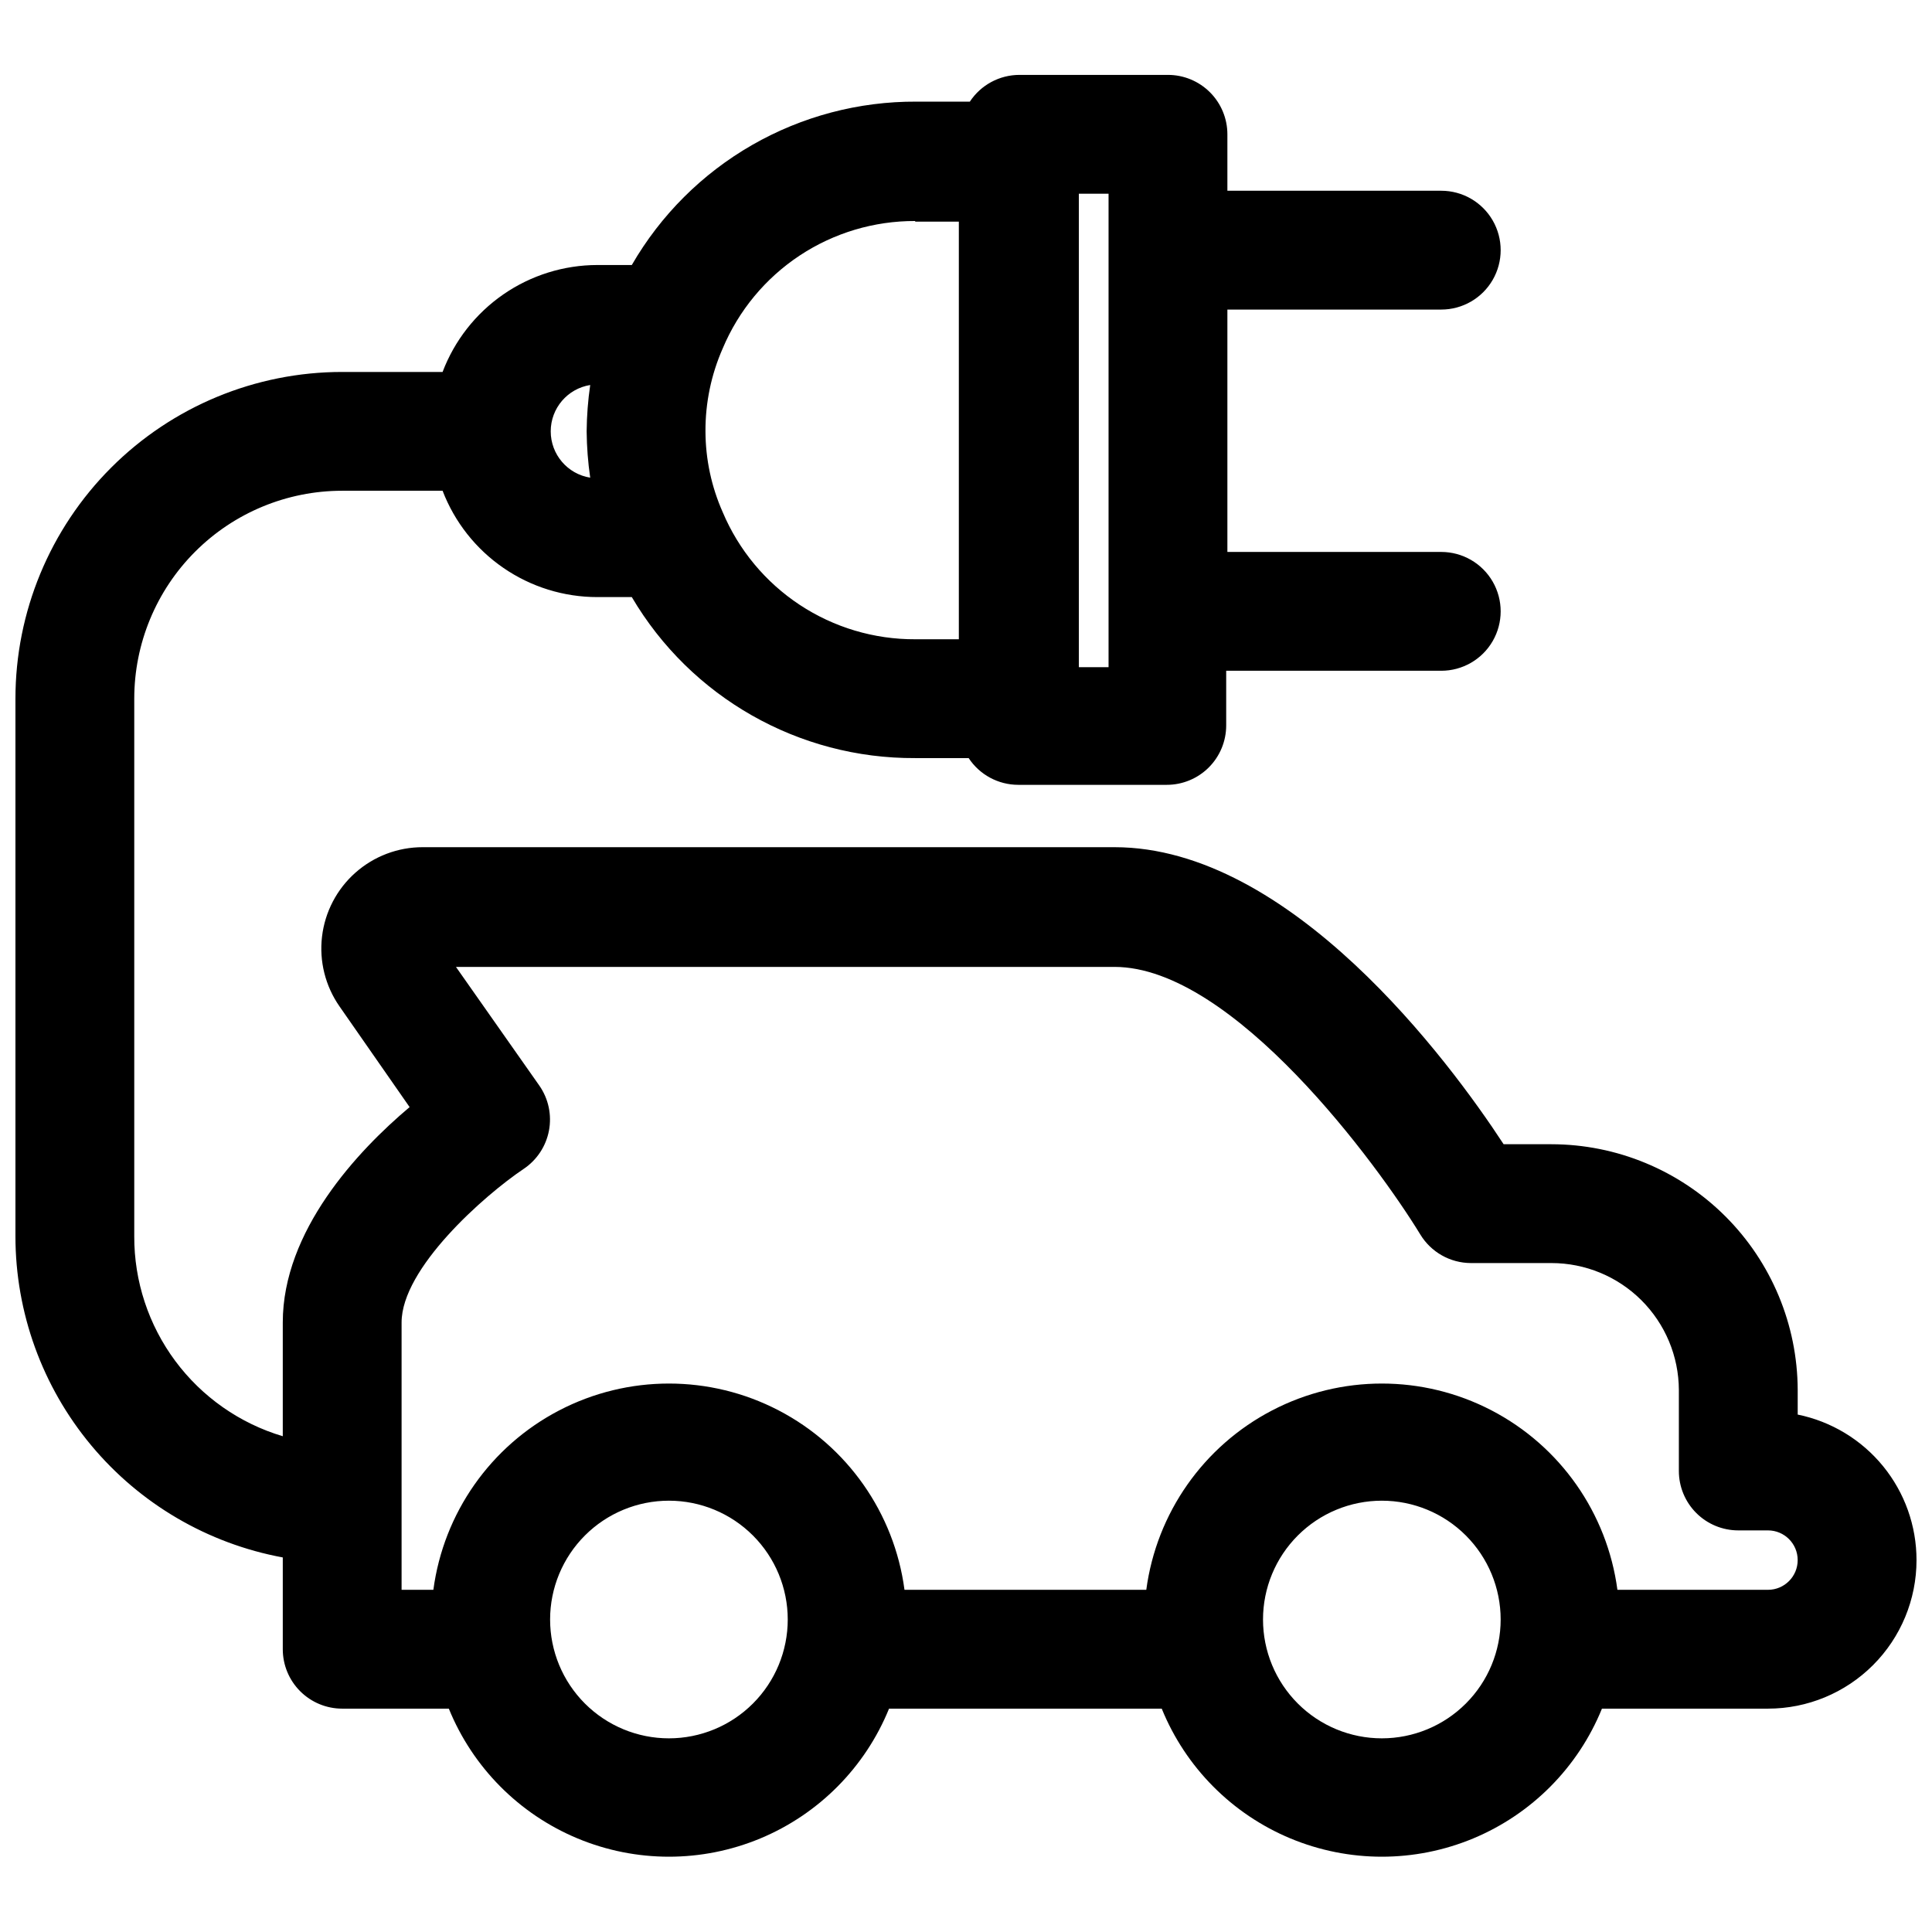 <?xml version="1.0" encoding="UTF-8"?>
<!-- Uploaded to: SVG Repo, www.svgrepo.com, Generator: SVG Repo Mixer Tools -->
<svg width="800px" height="800px" version="1.1" viewBox="144 144 512 512" xmlns="http://www.w3.org/2000/svg">
 <defs>
  <clipPath id="a">
   <path d="m148.09 163h503.81v474h-503.81z"/>
  </clipPath>
 </defs>
 <g clip-path="url(#a)">
  <path d="m620.41 518.71v-6.375c-0.062-17.273-6.961-33.82-19.191-46.02-12.23-12.199-28.793-19.062-46.066-19.082h-12.676c-14.402-22.043-56.441-78.719-103.12-78.719h-183.34c-6.574-0.008-12.926 2.402-17.844 6.769-4.914 4.363-8.059 10.383-8.832 16.914-0.777 6.527 0.875 13.113 4.633 18.508l18.578 26.688c-13.855 11.652-33.613 32.828-33.613 57.07v30.152c-11.398-3.398-21.395-10.395-28.488-19.945s-10.91-21.137-10.871-33.035v-142.48c0-14.613 5.805-28.629 16.141-38.961 10.332-10.336 24.348-16.141 38.965-16.141h26.609-0.004c3.184 8.293 8.809 15.426 16.133 20.457 7.32 5.031 15.996 7.727 24.883 7.723h9.133-0.004c15.648 26.586 44.254 42.836 75.102 42.668h14.168c2.91 4.422 7.852 7.082 13.145 7.086h39.363c4.176 0 8.18-1.66 11.133-4.613 2.949-2.953 4.609-6.957 4.609-11.133v-14.484h56.992c5.625 0 10.824-3 13.637-7.871s2.812-10.875 0-15.746c-2.812-4.871-8.012-7.871-13.637-7.871h-56.676v-64.234h56.676c5.625 0 10.824-3 13.637-7.871s2.812-10.875 0-15.746-8.012-7.871-13.637-7.871h-56.676v-14.957c0-4.176-1.66-8.18-4.613-11.133s-6.957-4.613-11.133-4.613h-39.359c-5.293 0.004-10.234 2.664-13.145 7.086h-14.172c-15.27-0.074-30.289 3.891-43.535 11.496-13.246 7.602-24.242 18.574-31.879 31.801h-9.129c-8.906 0.012-17.594 2.727-24.918 7.789-7.324 5.059-12.938 12.227-16.098 20.551h-26.605c-22.969 0-44.992 9.121-61.23 25.363-16.238 16.238-25.363 38.262-25.363 61.227v142.48c0.012 20.227 7.106 39.809 20.047 55.352 12.938 15.547 30.914 26.07 50.801 29.746v24.324c0 4.176 1.66 8.18 4.613 11.133 2.953 2.953 6.957 4.613 11.133 4.613h28.262-0.004c6.332 15.555 18.609 27.934 34.113 34.395 15.5 6.457 32.938 6.457 48.441 0 15.5-6.461 27.781-18.84 34.109-34.395h72.266c6.328 15.555 18.609 27.934 34.109 34.395 15.504 6.457 32.941 6.457 48.445 0 15.5-6.461 27.781-18.84 34.109-34.395h44.004c10.438 0 20.449-4.148 27.832-11.531 7.383-7.379 11.527-17.391 11.527-27.832 0.004-9.07-3.129-17.867-8.867-24.898-5.738-7.027-13.73-11.859-22.621-13.672zm-182.63-197.9h-7.871v-125.48h7.871zm-51.246-118.08h11.57v110.68h-11.57c-10.879 0.047-21.531-3.129-30.609-9.125-9.074-5.996-16.176-14.543-20.402-24.566-2.992-6.746-4.547-14.035-4.566-21.414-0.035-7.559 1.52-15.043 4.566-21.961 4.215-10.039 11.309-18.605 20.387-24.617 9.078-6.008 19.734-9.195 30.625-9.156zm-86.121 43.297v0.004c-0.594 4.066-0.906 8.168-0.945 12.277 0.039 4.113 0.352 8.215 0.945 12.281-6.031-0.969-10.465-6.172-10.465-12.281 0-6.106 4.434-11.309 10.465-12.277zm20.859 358.65c-8.352 0-16.359-3.316-22.266-9.223-5.902-5.906-9.223-13.914-9.223-22.266 0-8.352 3.32-16.359 9.223-22.266 5.906-5.906 13.914-9.223 22.266-9.223 8.352 0 16.359 3.316 22.266 9.223s9.223 13.914 9.223 22.266c0 8.352-3.316 16.359-9.223 22.266s-13.914 9.223-22.266 9.223zm188.93 0c-8.352 0-16.359-3.316-22.266-9.223s-9.223-13.914-9.223-22.266c0-8.352 3.316-16.359 9.223-22.266s13.914-9.223 22.266-9.223c8.352 0 16.359 3.316 22.266 9.223s9.223 13.914 9.223 22.266c0 8.352-3.316 16.359-9.223 22.266s-13.914 9.223-22.266 9.223zm102.34-39.359h-39.91c-2.711-20.348-15.164-38.094-33.375-47.562-18.211-9.469-39.891-9.469-58.102 0s-30.664 27.215-33.375 47.562h-64.078c-2.707-20.348-15.164-38.094-33.375-47.562-18.207-9.469-39.891-9.469-58.102 0-18.211 9.469-30.664 27.215-33.375 47.562h-8.422v-70.852c0-14.328 21.805-33.613 32.355-40.699v0.004c3.5-2.352 5.914-6.004 6.699-10.148 0.785-4.144-0.125-8.43-2.527-11.895l-22.121-31.488h174.52c31.488 0 69.902 52.664 81.004 70.848 2.84 4.727 7.945 7.625 13.461 7.637h21.332c8.93 0 17.496 3.535 23.824 9.836 6.328 6.301 9.906 14.848 9.945 23.777v21.492c0 4.176 1.66 8.18 4.613 11.133 2.953 2.953 6.957 4.609 11.133 4.609h7.871c4.348 0 7.871 3.523 7.871 7.871s-3.523 7.875-7.871 7.875z"/>
 </g>
</svg>